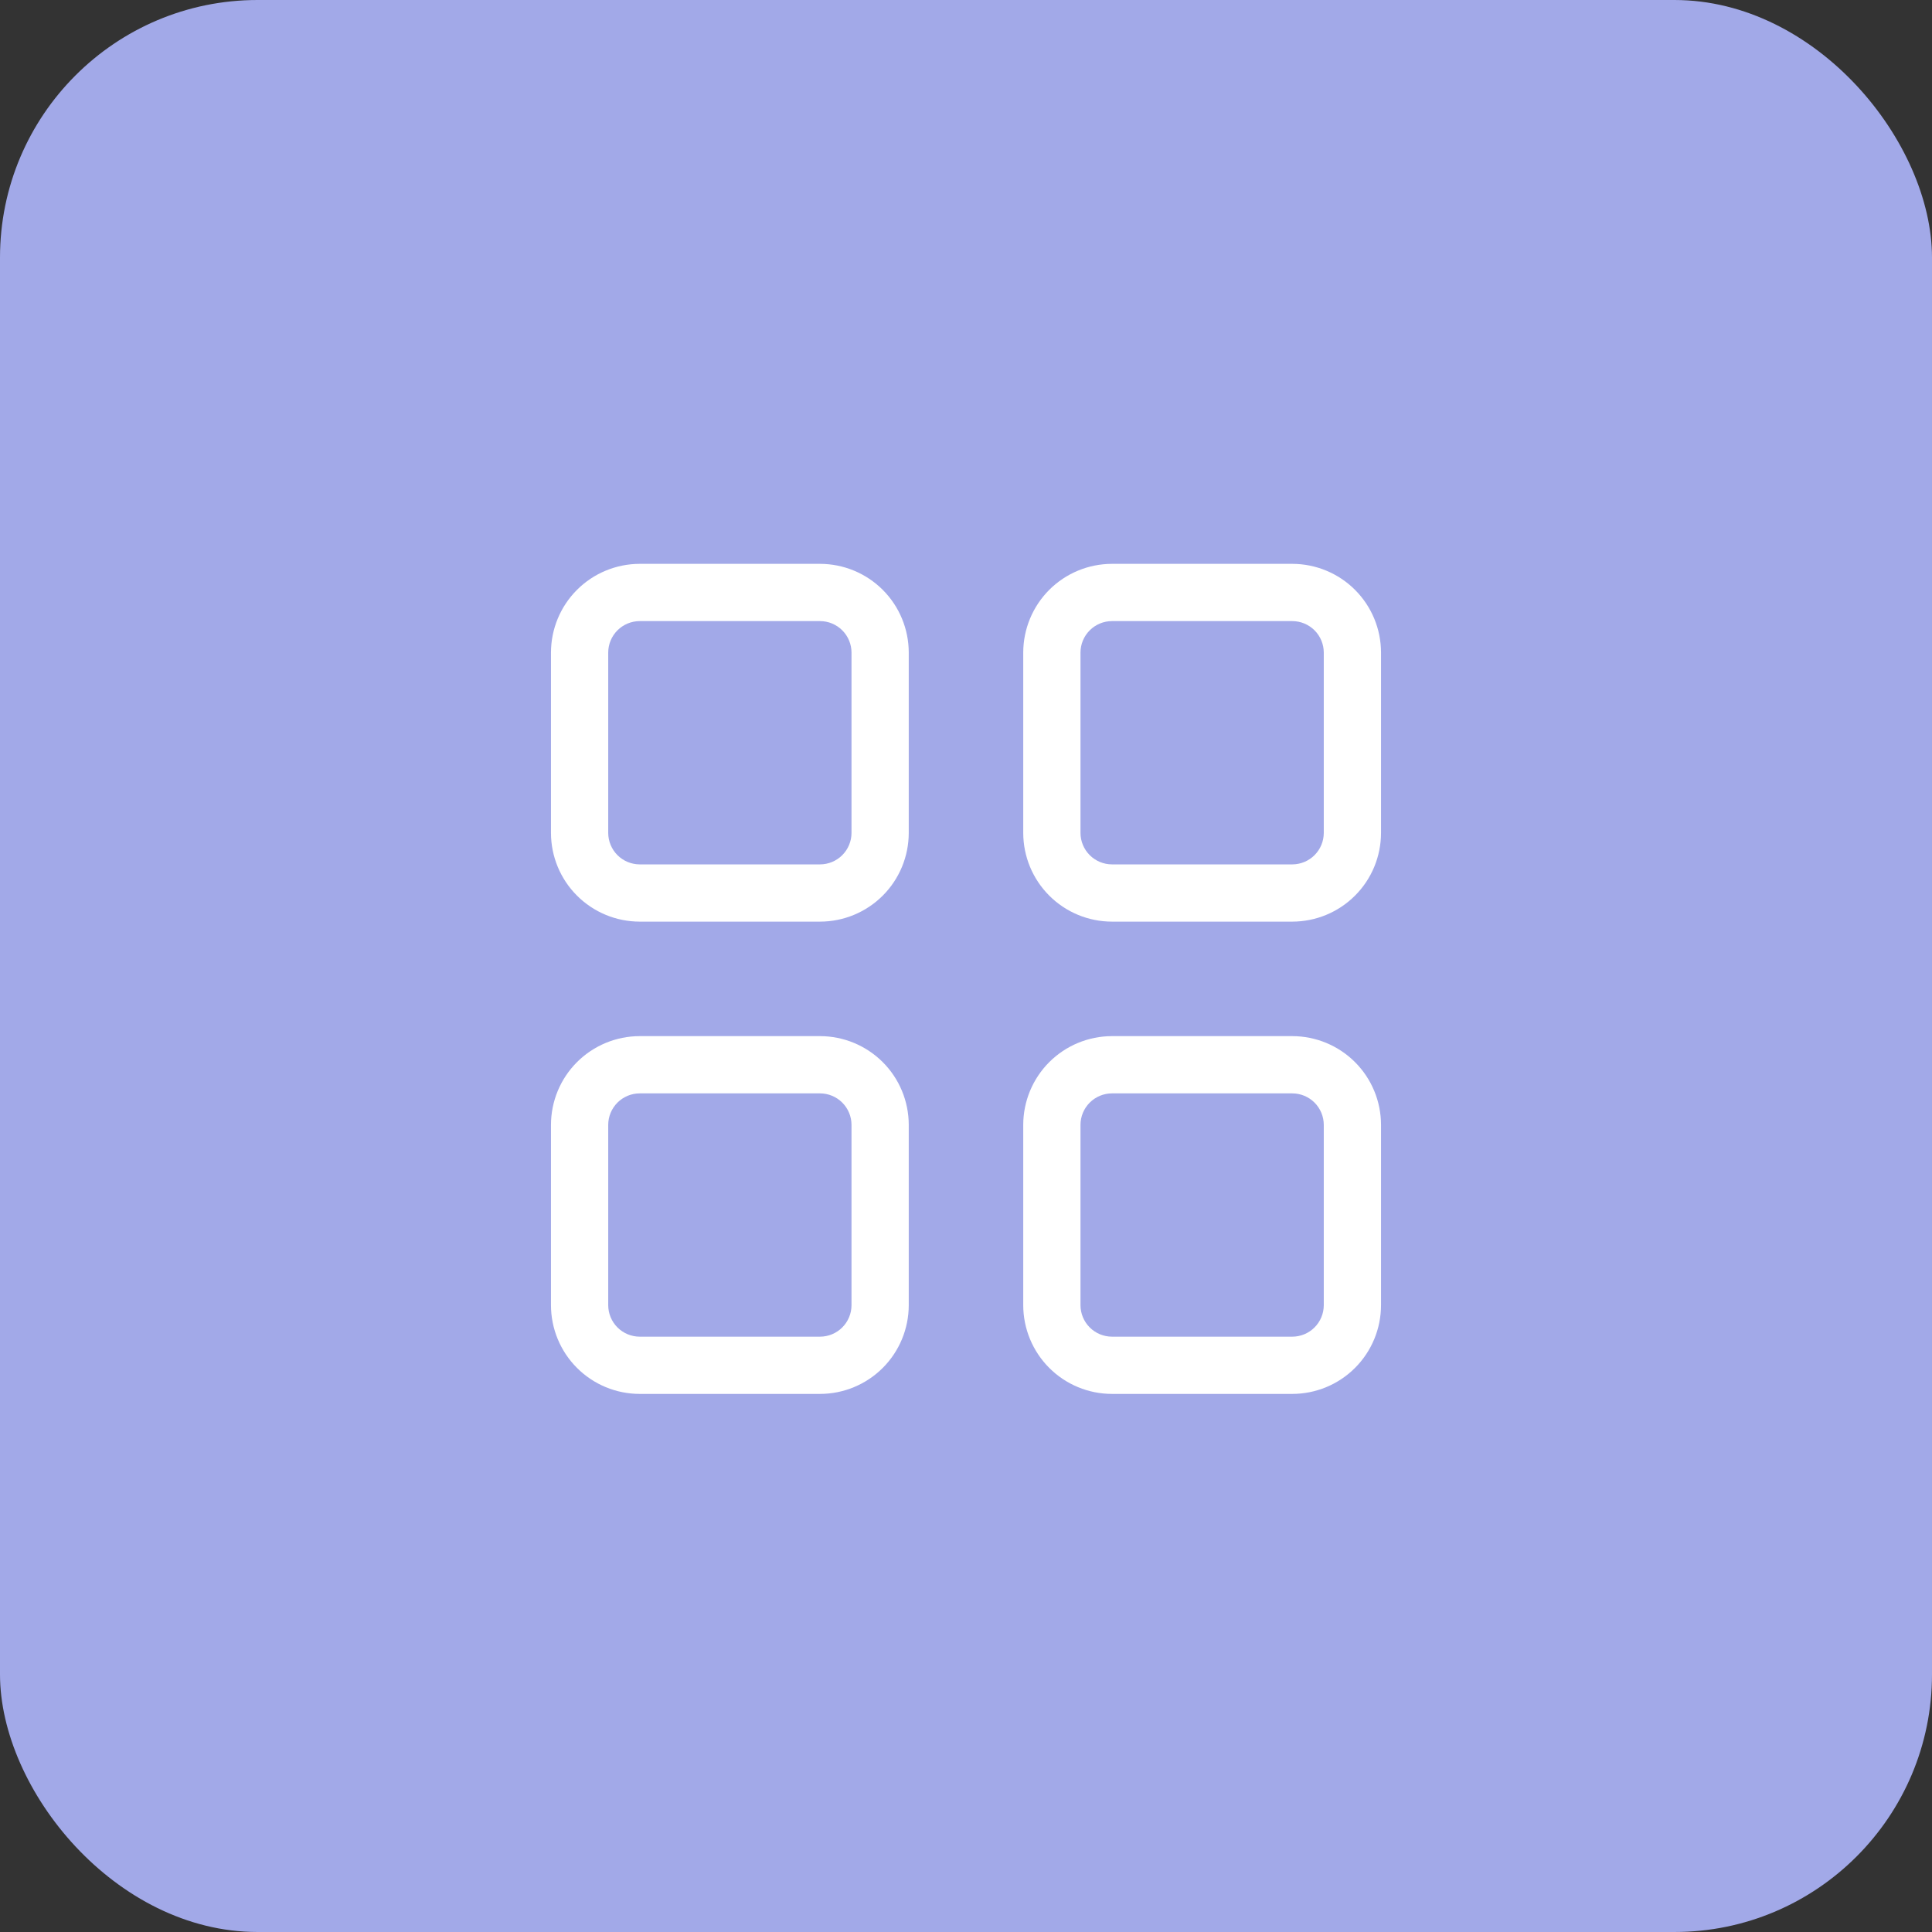<svg width="150" height="150" viewBox="0 0 150 150" fill="none" xmlns="http://www.w3.org/2000/svg">
<rect x="0" y="0" width="150" height="150" fill="#333333" stroke="none"/>
<rect width="150" height="150" rx="20" fill="#A2A9E8"/>
<g clip-path="url(#clip0_3748_296)">
<path d="M49.667 43.777C47.84 43.779 46.088 44.505 44.797 45.796C43.505 47.088 42.779 48.84 42.778 50.666V64.666C42.779 66.493 43.505 68.245 44.797 69.536C46.088 70.828 47.84 71.554 49.667 71.555H63.667C65.493 71.554 67.245 70.828 68.537 69.536C69.828 68.245 70.554 66.493 70.555 64.666V50.666C70.554 48.84 69.828 47.088 68.537 45.796C67.245 44.505 65.493 43.779 63.667 43.777H49.667ZM66.111 50.666V64.666C66.11 65.314 65.852 65.935 65.394 66.393C64.936 66.852 64.315 67.109 63.667 67.111H49.667C49.019 67.109 48.398 66.852 47.939 66.393C47.481 65.935 47.223 65.314 47.222 64.666V50.666C47.223 50.018 47.481 49.397 47.939 48.939C48.398 48.481 49.019 48.223 49.667 48.222H63.667C64.315 48.223 64.936 48.481 65.394 48.939C65.852 49.397 66.11 50.018 66.111 50.666Z" fill="white"/>
<path d="M70.555 101.334V87.334C70.554 85.507 69.828 83.756 68.537 82.464C67.245 81.173 65.493 80.447 63.667 80.445H49.667C47.84 80.447 46.088 81.173 44.797 82.464C43.505 83.756 42.779 85.507 42.778 87.334V101.334C42.779 103.161 43.505 104.912 44.797 106.204C46.088 107.496 47.84 108.222 49.667 108.223H63.667C65.493 108.222 67.245 107.496 68.537 106.204C69.828 104.912 70.554 103.161 70.555 101.334ZM47.222 101.334V87.334C47.223 86.686 47.481 86.065 47.939 85.607C48.398 85.149 49.019 84.891 49.667 84.89H63.667C64.315 84.891 64.936 85.149 65.394 85.607C65.852 86.065 66.11 86.686 66.111 87.334V101.334C66.11 101.982 65.852 102.603 65.394 103.061C64.936 103.52 64.315 103.777 63.667 103.779H49.667C49.019 103.777 48.398 103.52 47.939 103.061C47.481 102.603 47.223 101.982 47.222 101.334Z" fill="white"/>
<path d="M100.333 43.777H86.333C84.507 43.779 82.755 44.505 81.463 45.796C80.172 47.088 79.446 48.84 79.444 50.666V64.666C79.446 66.493 80.172 68.245 81.463 69.536C82.755 70.828 84.507 71.554 86.333 71.555H100.333C102.16 71.554 103.912 70.828 105.203 69.536C106.495 68.245 107.221 66.493 107.222 64.666V50.666C107.221 48.84 106.495 47.088 105.203 45.796C103.912 44.505 102.16 43.779 100.333 43.777ZM102.778 64.666C102.777 65.314 102.519 65.935 102.061 66.393C101.602 66.852 100.981 67.109 100.333 67.111H86.333C85.685 67.109 85.064 66.852 84.606 66.393C84.148 65.935 83.89 65.314 83.889 64.666V50.666C83.89 50.018 84.148 49.397 84.606 48.939C85.064 48.481 85.685 48.223 86.333 48.222H100.333C100.981 48.223 101.602 48.481 102.061 48.939C102.519 49.397 102.777 50.018 102.778 50.666V64.666Z" fill="white"/>
<path d="M100.333 80.445H86.333C84.507 80.447 82.755 81.173 81.463 82.464C80.172 83.756 79.446 85.507 79.444 87.334V101.334C79.446 103.161 80.172 104.912 81.463 106.204C82.755 107.496 84.507 108.222 86.333 108.223H100.333C102.16 108.222 103.912 107.496 105.203 106.204C106.495 104.912 107.221 103.161 107.222 101.334V87.334C107.221 85.507 106.495 83.756 105.203 82.464C103.912 81.173 102.16 80.447 100.333 80.445ZM102.778 101.334C102.777 101.982 102.519 102.603 102.061 103.061C101.602 103.52 100.981 103.777 100.333 103.779H86.333C85.685 103.777 85.064 103.52 84.606 103.061C84.148 102.603 83.89 101.982 83.889 101.334V87.334C83.89 86.686 84.148 86.065 84.606 85.607C85.064 85.149 85.685 84.891 86.333 84.89H100.333C100.981 84.891 101.602 85.149 102.061 85.607C102.519 86.065 102.777 86.686 102.778 87.334V101.334Z" fill="white"/>
</g>
<defs>
<clipPath id="clip0_3748_296">
<rect width="80" height="80" fill="white" transform="translate(35 36)"/>
</clipPath>
</defs>
</svg>
